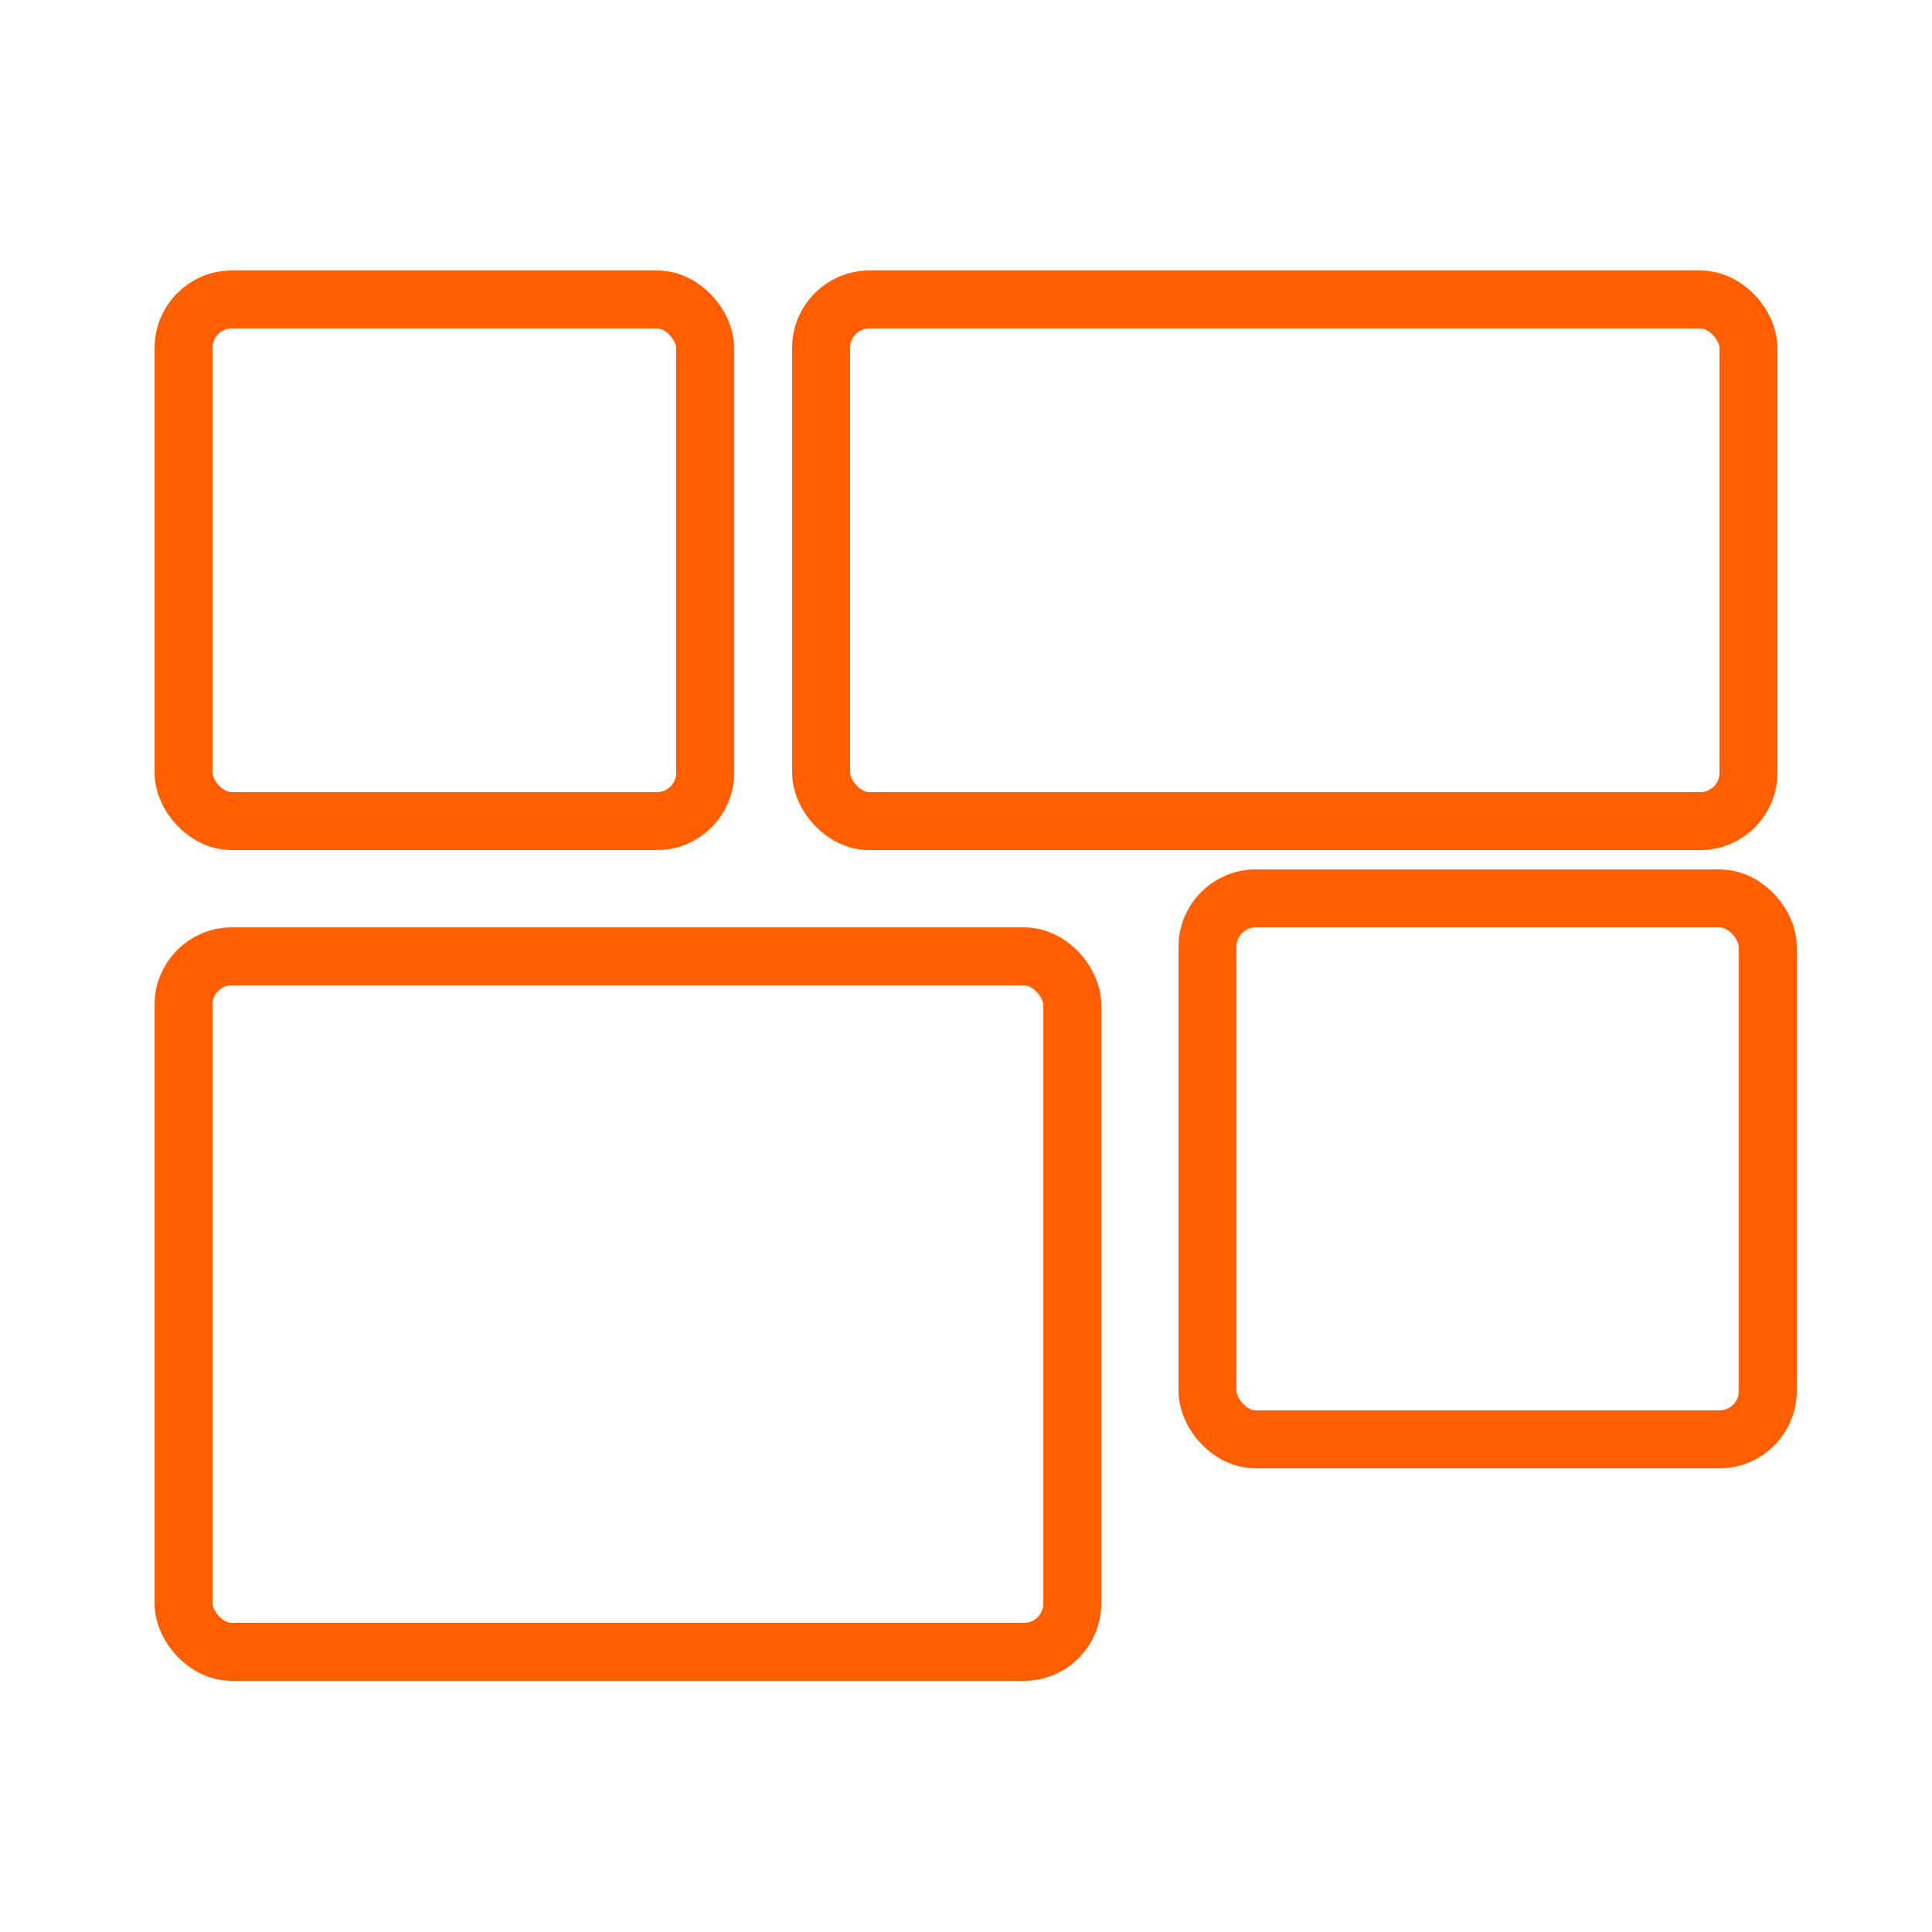 <svg xmlns="http://www.w3.org/2000/svg" xmlns:xlink="http://www.w3.org/1999/xlink" width="100" height="100" viewBox="0 0 100 100">
  <defs>
    <clipPath id="clip-Workspaces">
      <rect width="100" height="100"/>
    </clipPath>
  </defs>
  <g id="Workspaces" clip-path="url(#clip-Workspaces)">
    <g id="Group_18235" data-name="Group 18235" transform="translate(-194.494 -1175.088)">
      <g id="Rectangle_13570" data-name="Rectangle 13570" transform="translate(202.494 1189.088)" fill="none" stroke="#ff5f00" stroke-width="3">
        <rect width="30" height="30" rx="4" stroke="none"/>
        <rect x="1.5" y="1.5" width="27" height="27" rx="2.5" fill="none"/>
      </g>
      <g id="Rectangle_13572" data-name="Rectangle 13572" transform="translate(202.494 1223.088)" fill="none" stroke="#ff5f00" stroke-width="3">
        <rect width="49" height="39" rx="4" stroke="none"/>
        <rect x="1.5" y="1.5" width="46" height="36" rx="2.5" fill="none"/>
      </g>
      <g id="Rectangle_13571" data-name="Rectangle 13571" transform="translate(235.494 1189.088)" fill="none" stroke="#ff5f00" stroke-width="3">
        <rect width="51" height="30" rx="4" stroke="none"/>
        <rect x="1.5" y="1.5" width="48" height="27" rx="2.5" fill="none"/>
      </g>
      <g id="Rectangle_13573" data-name="Rectangle 13573" transform="translate(255.494 1220.088)" fill="none" stroke="#ff5f00" stroke-width="3">
        <rect width="32" height="31" rx="4" stroke="none"/>
        <rect x="1.5" y="1.5" width="29" height="28" rx="2.5" fill="none"/>
      </g>
    </g>
  </g>
</svg>
